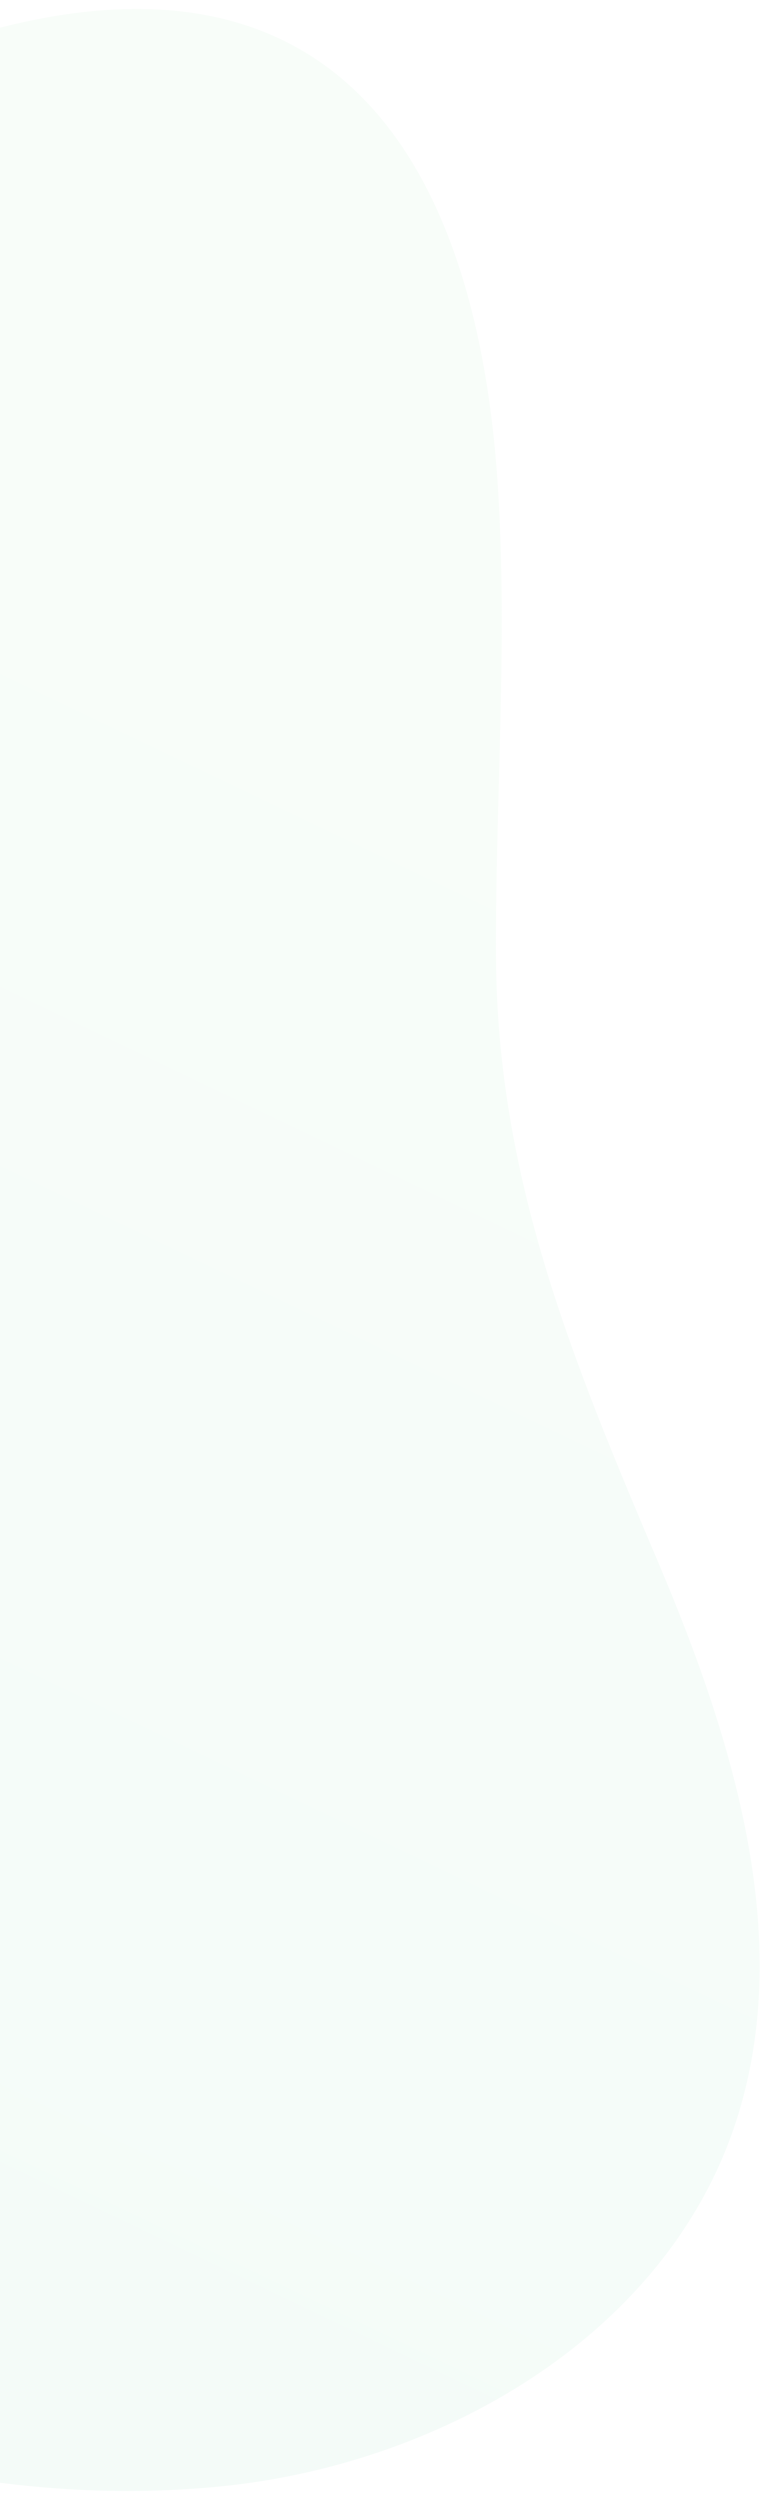 <?xml version="1.0" encoding="UTF-8"?> <svg xmlns="http://www.w3.org/2000/svg" width="78" height="255" viewBox="0 0 78 255" fill="none"> <path d="M9.667 254.024C-19.936 252.993 -47.058 239.081 -74.378 228.501C-92.368 221.532 -110.819 219.371 -129.677 215.805C-177.629 206.722 -228.25 186.094 -231.99 135.634C-235.092 93.589 -200.831 41.759 -151.617 30.909C-134.555 27.137 -118.822 29.783 -104.201 35.461C-95.43 38.879 -86.276 45.286 -75.614 44.036C-64.375 42.718 -54.019 33.401 -45.1 27.087C-31.804 17.704 -17.845 7.875 -1.982 3.358C34.361 -6.931 48.68 16.577 50.82 49.487C51.856 65.491 50.57 81.509 50.637 97.507C50.743 120.202 58.451 138.756 67.203 159.364C74.989 177.723 81.393 198.479 74.842 217.295C67.383 238.654 44.457 251.625 21.912 253.67C17.842 254.045 13.752 254.163 9.667 254.024Z" fill="url(#paint0_linear_419_11013)" fill-opacity="0.1"></path> <defs> <linearGradient id="paint0_linear_419_11013" x1="-239.9" y1="501.12" x2="-11.195" y2="23.139" gradientUnits="userSpaceOnUse"> <stop stop-color="#4CC0B8"></stop> <stop offset="1" stop-color="#C1F1C8"></stop> </linearGradient> </defs> </svg> 